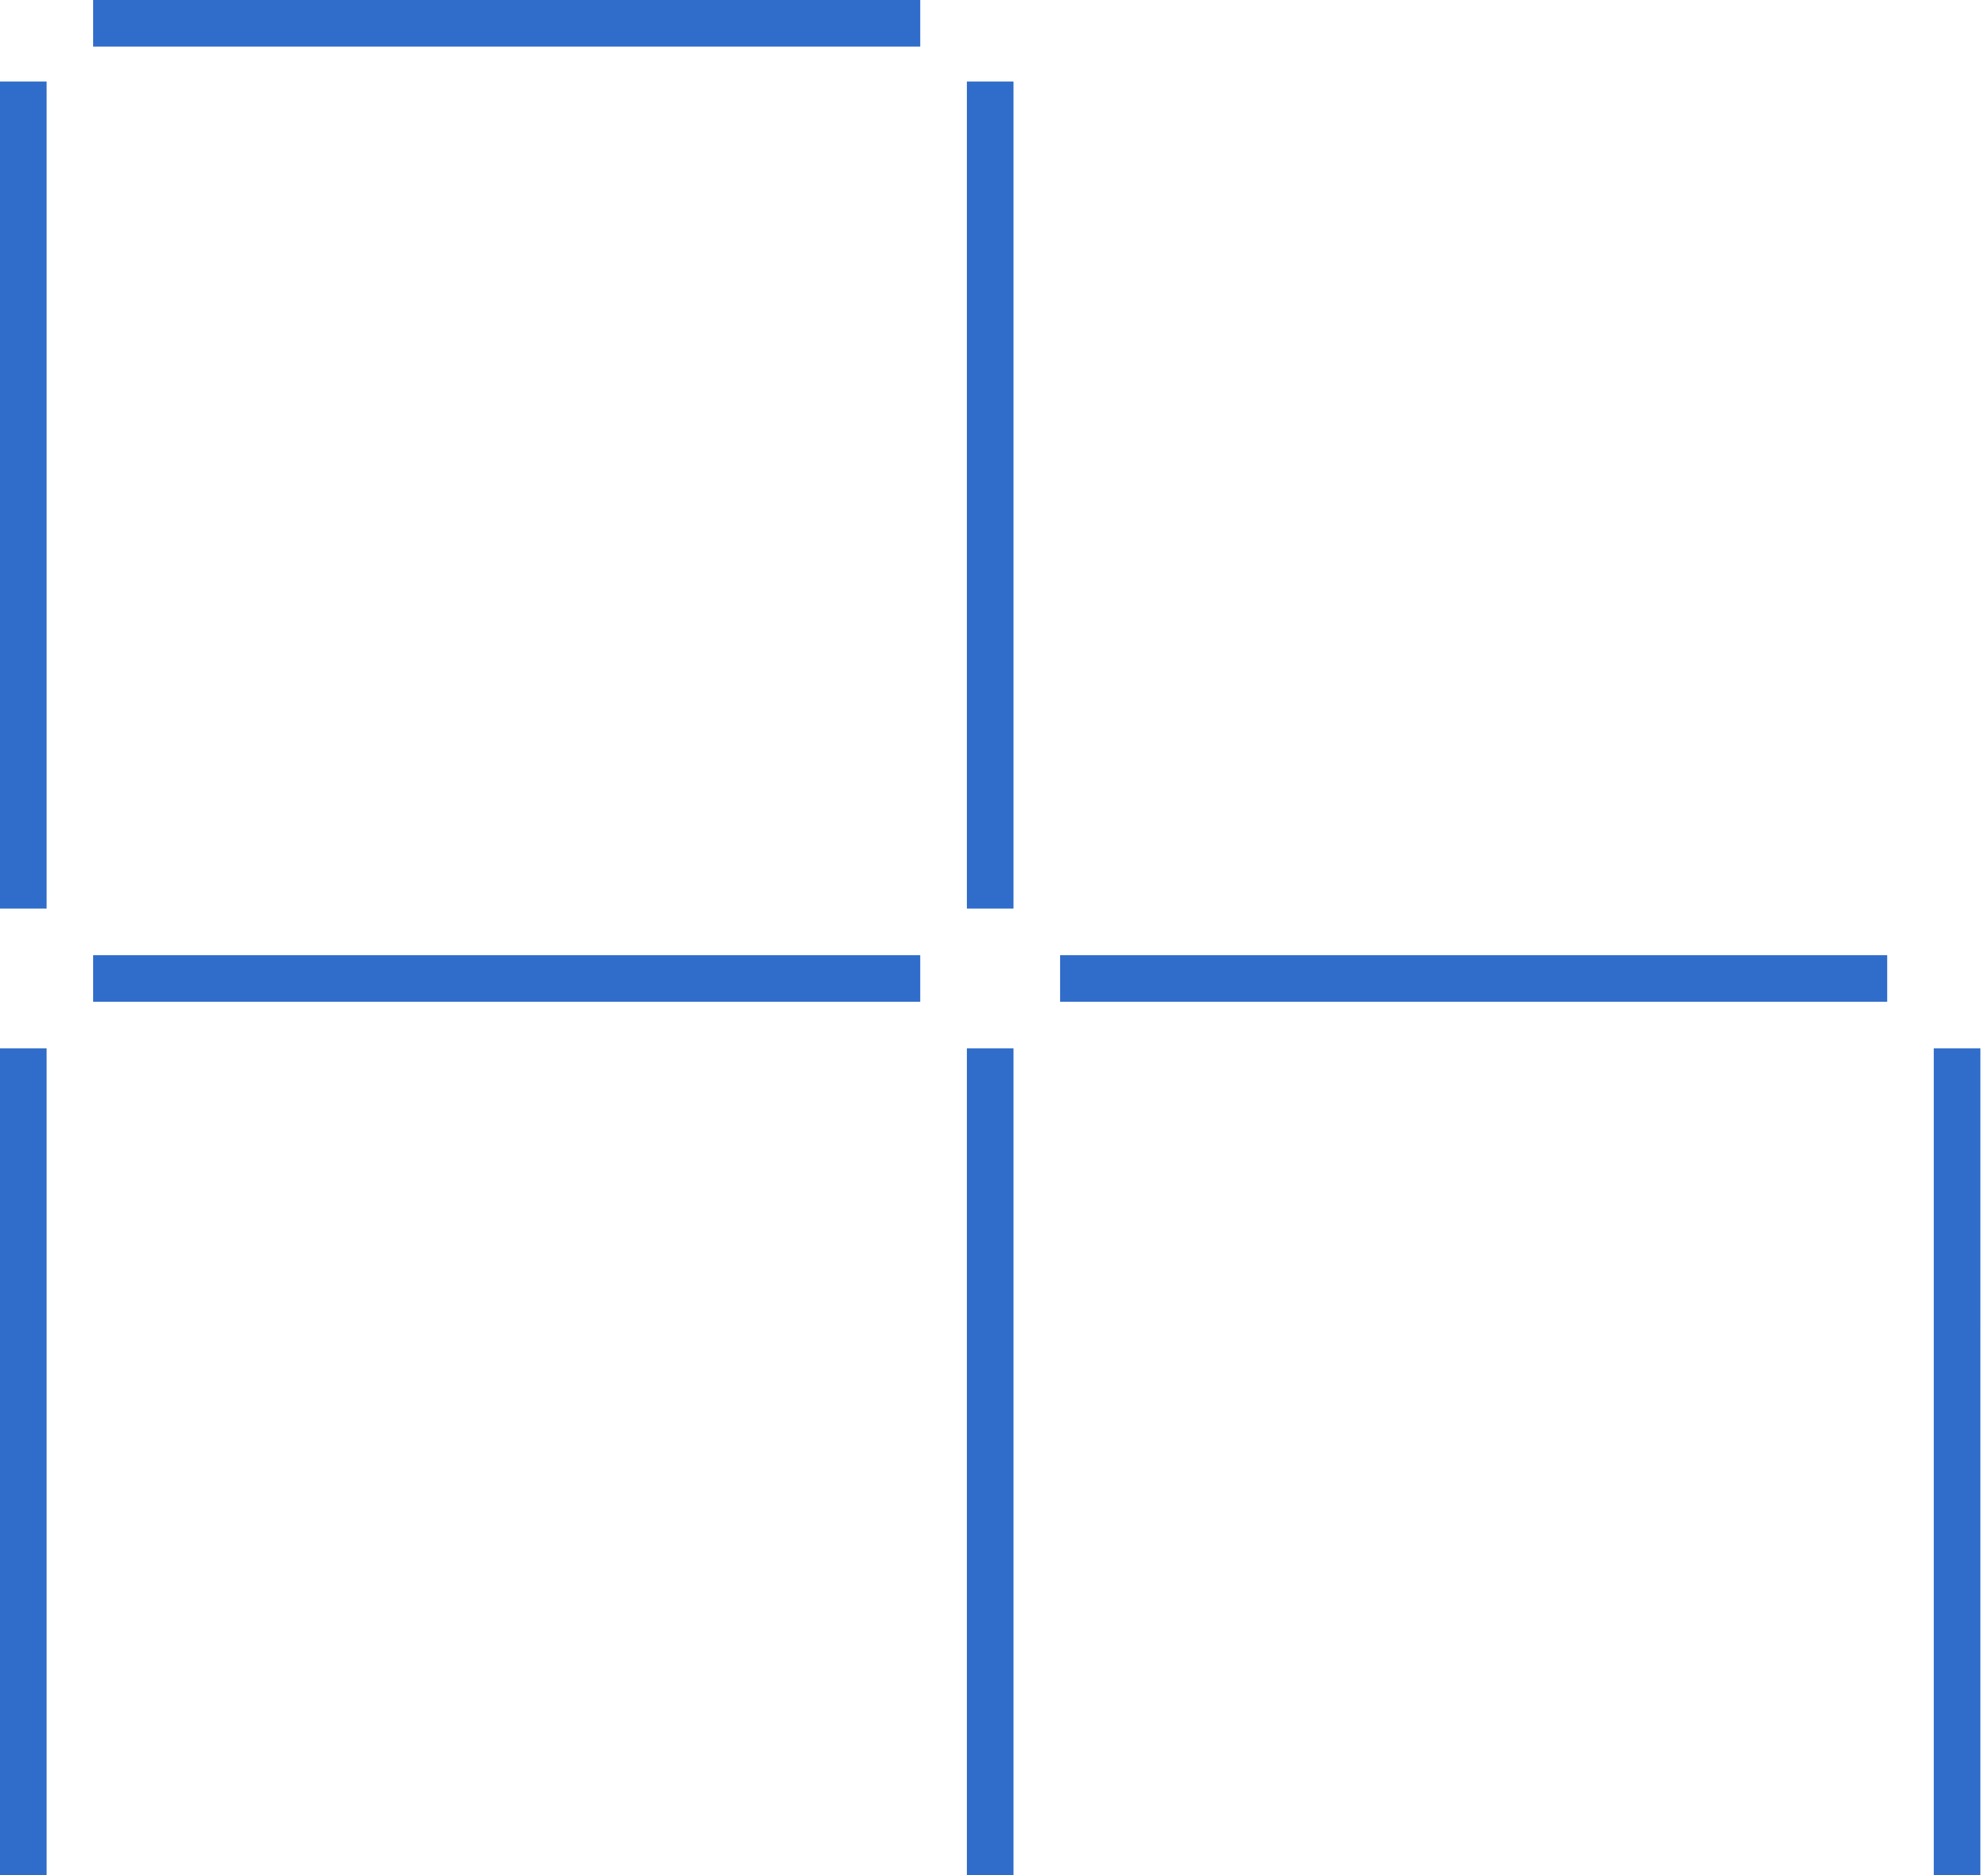 <?xml version="1.0" encoding="UTF-8"?>
<svg xmlns="http://www.w3.org/2000/svg" width="212" height="200" viewBox="0 0 212 200" fill="none">
  <path fill-rule="evenodd" clip-rule="evenodd" d="M-0 199.999L-0 111.801L4.969 111.801L4.969 199.999L-0 199.999Z" fill="#306DCA"></path>
  <path fill-rule="evenodd" clip-rule="evenodd" d="M-0 96.894L-0 8.695L4.969 8.695L4.969 96.894L-0 96.894Z" fill="#306DCA"></path>
  <path fill-rule="evenodd" clip-rule="evenodd" d="M9.932 101.863L98.133 101.863L98.133 106.832L9.932 106.832L9.932 101.863Z" fill="#306DCA"></path>
  <path fill-rule="evenodd" clip-rule="evenodd" d="M113.049 101.863L201.25 101.863L201.25 106.832L113.049 106.832L113.049 101.863Z" fill="#306DCA"></path>
  <path fill-rule="evenodd" clip-rule="evenodd" d="M9.932 -0L98.133 -0L98.133 4.969L9.932 4.969L9.932 -0Z" fill="#306DCA"></path>
  <path fill-rule="evenodd" clip-rule="evenodd" d="M103.109 96.894L103.109 8.695L108.078 8.695L108.078 96.894L103.109 96.894Z" fill="#306DCA"></path>
  <path fill-rule="evenodd" clip-rule="evenodd" d="M103.109 199.999L103.109 111.801L108.078 111.801L108.078 199.999L103.109 199.999Z" fill="#306DCA"></path>
  <path fill-rule="evenodd" clip-rule="evenodd" d="M206.218 199.999L206.218 111.801L211.188 111.801L211.187 199.999L206.218 199.999Z" fill="#306DCA"></path>
</svg>

